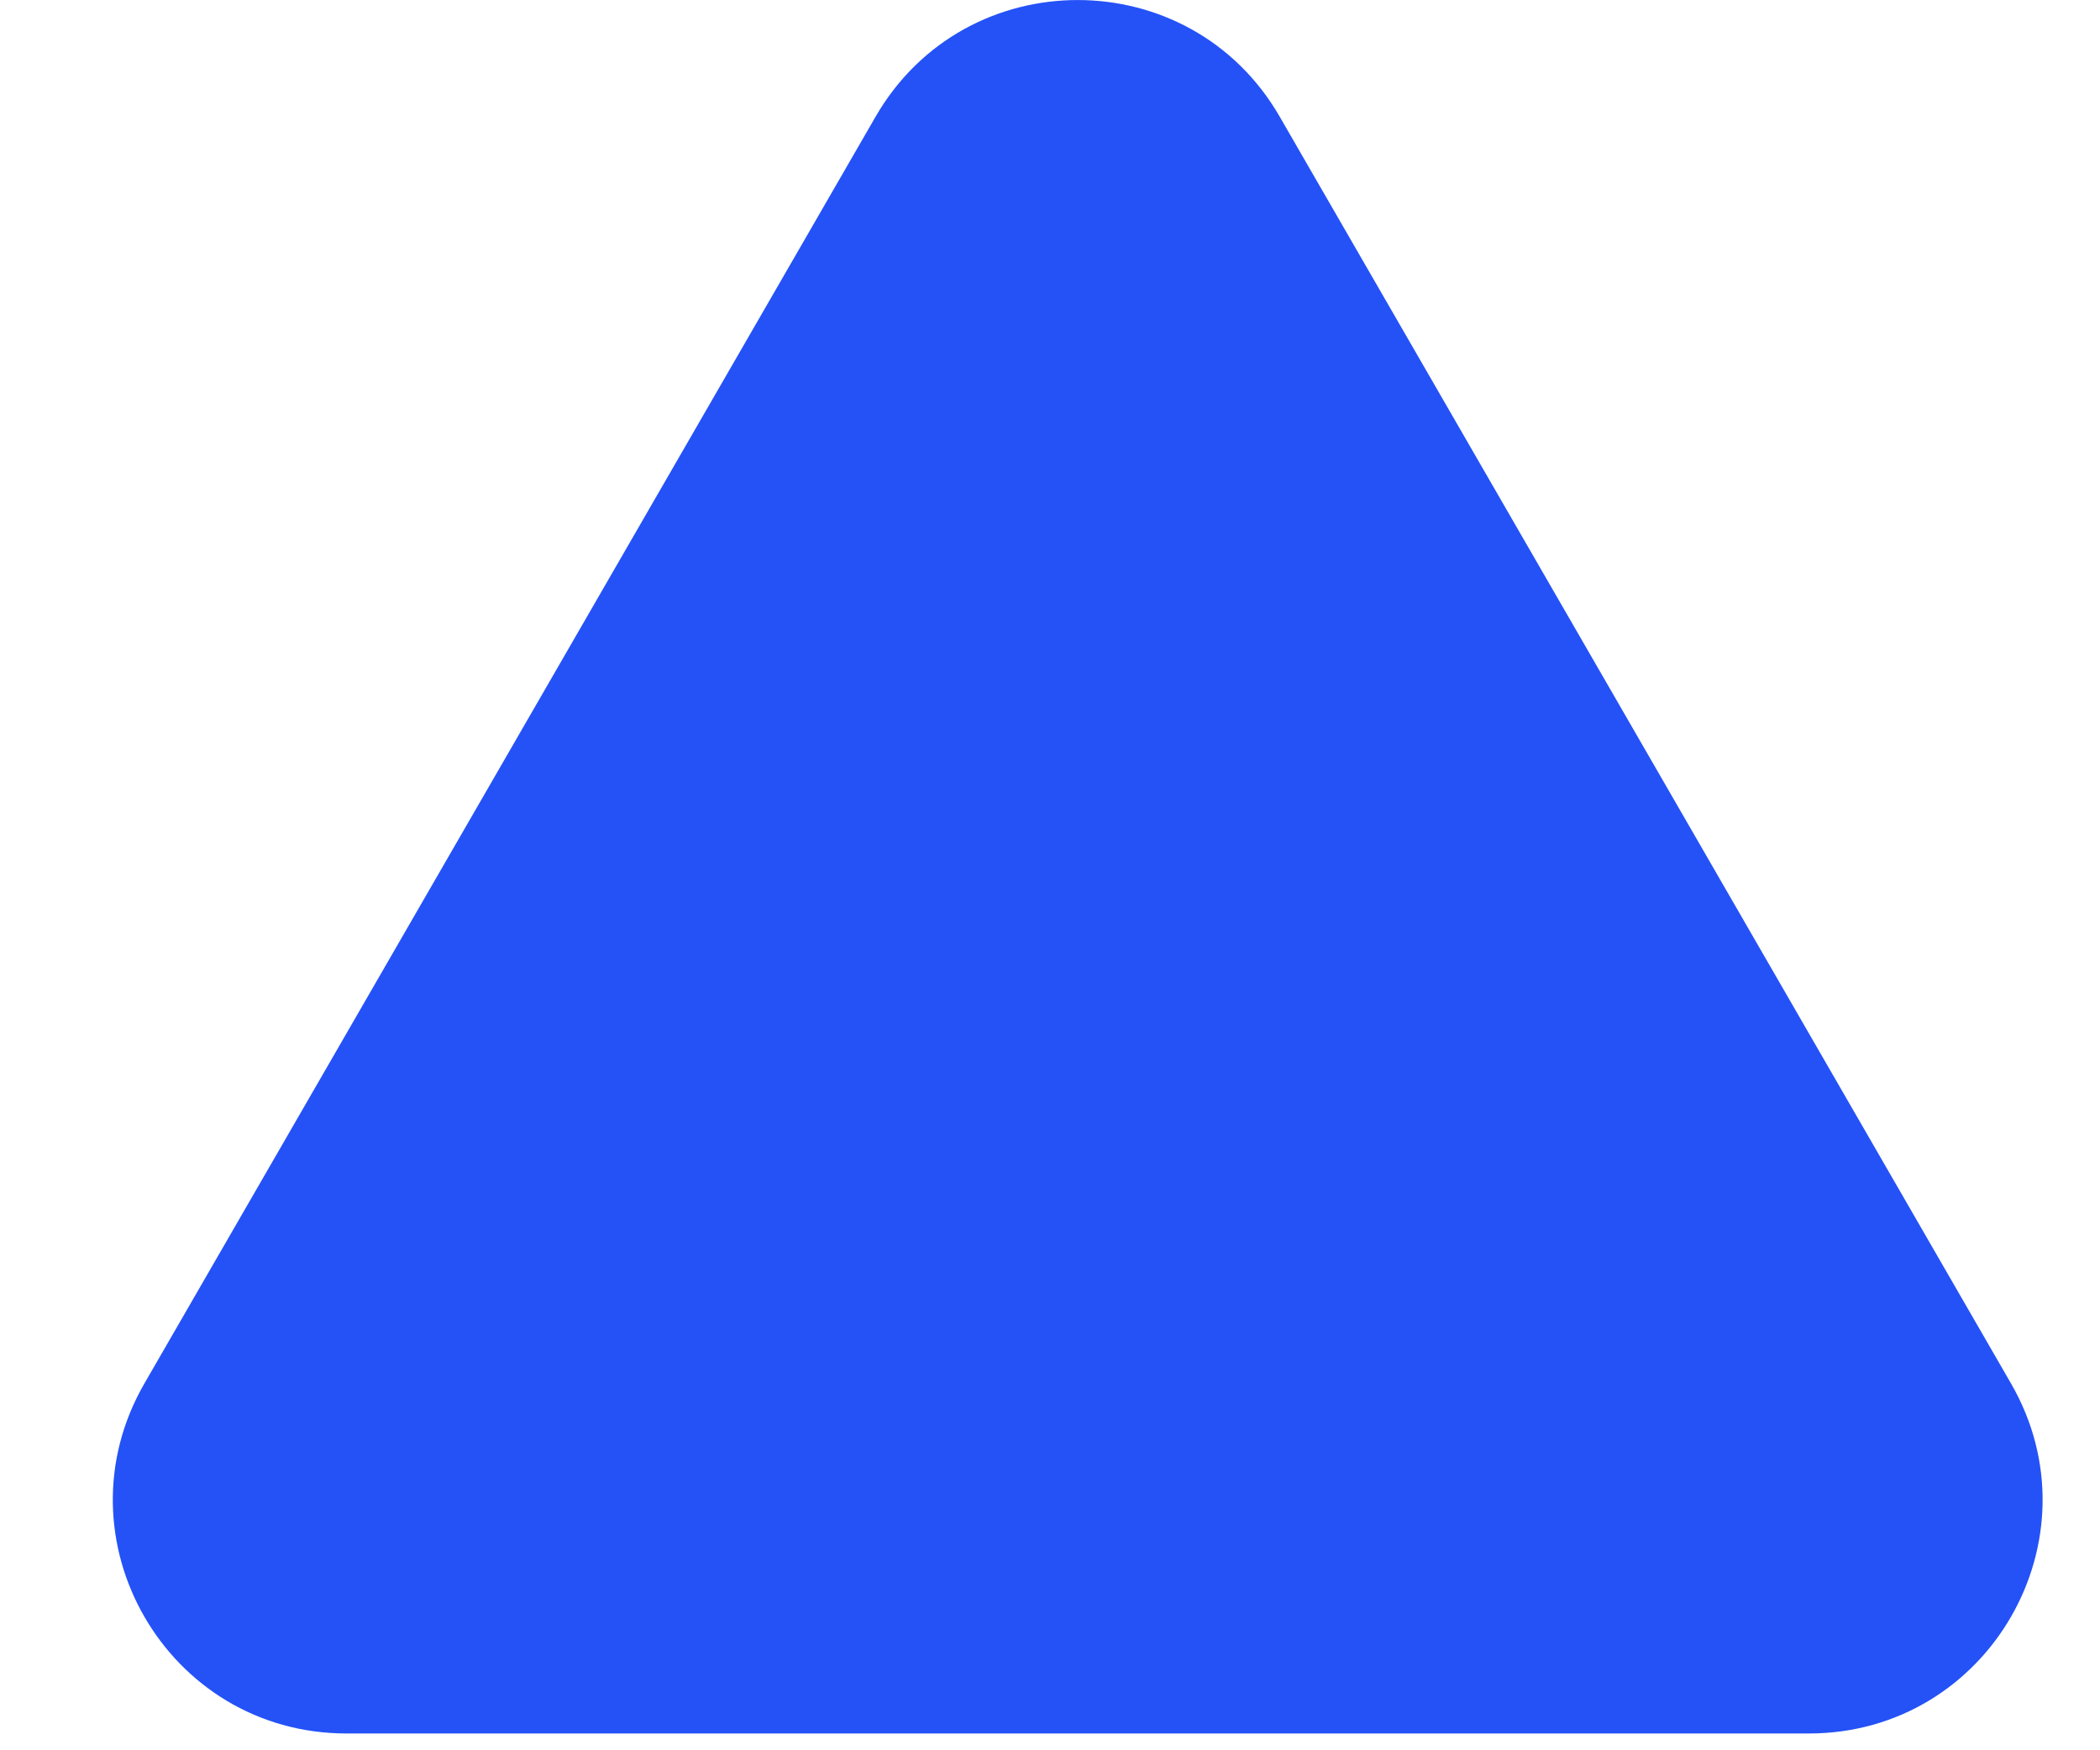 <?xml version="1.0" encoding="UTF-8"?> <svg xmlns="http://www.w3.org/2000/svg" width="18" height="15" viewBox="0 0 18 15" fill="none"> <path d="M7.505 1C8.275 -0.333 10.2 -0.333 10.969 1L17.237 11.856C18.007 13.189 17.045 14.856 15.505 14.856H2.97C1.43 14.856 0.468 13.189 1.238 11.856L7.505 1Z" fill="#2452F7"></path> </svg> 